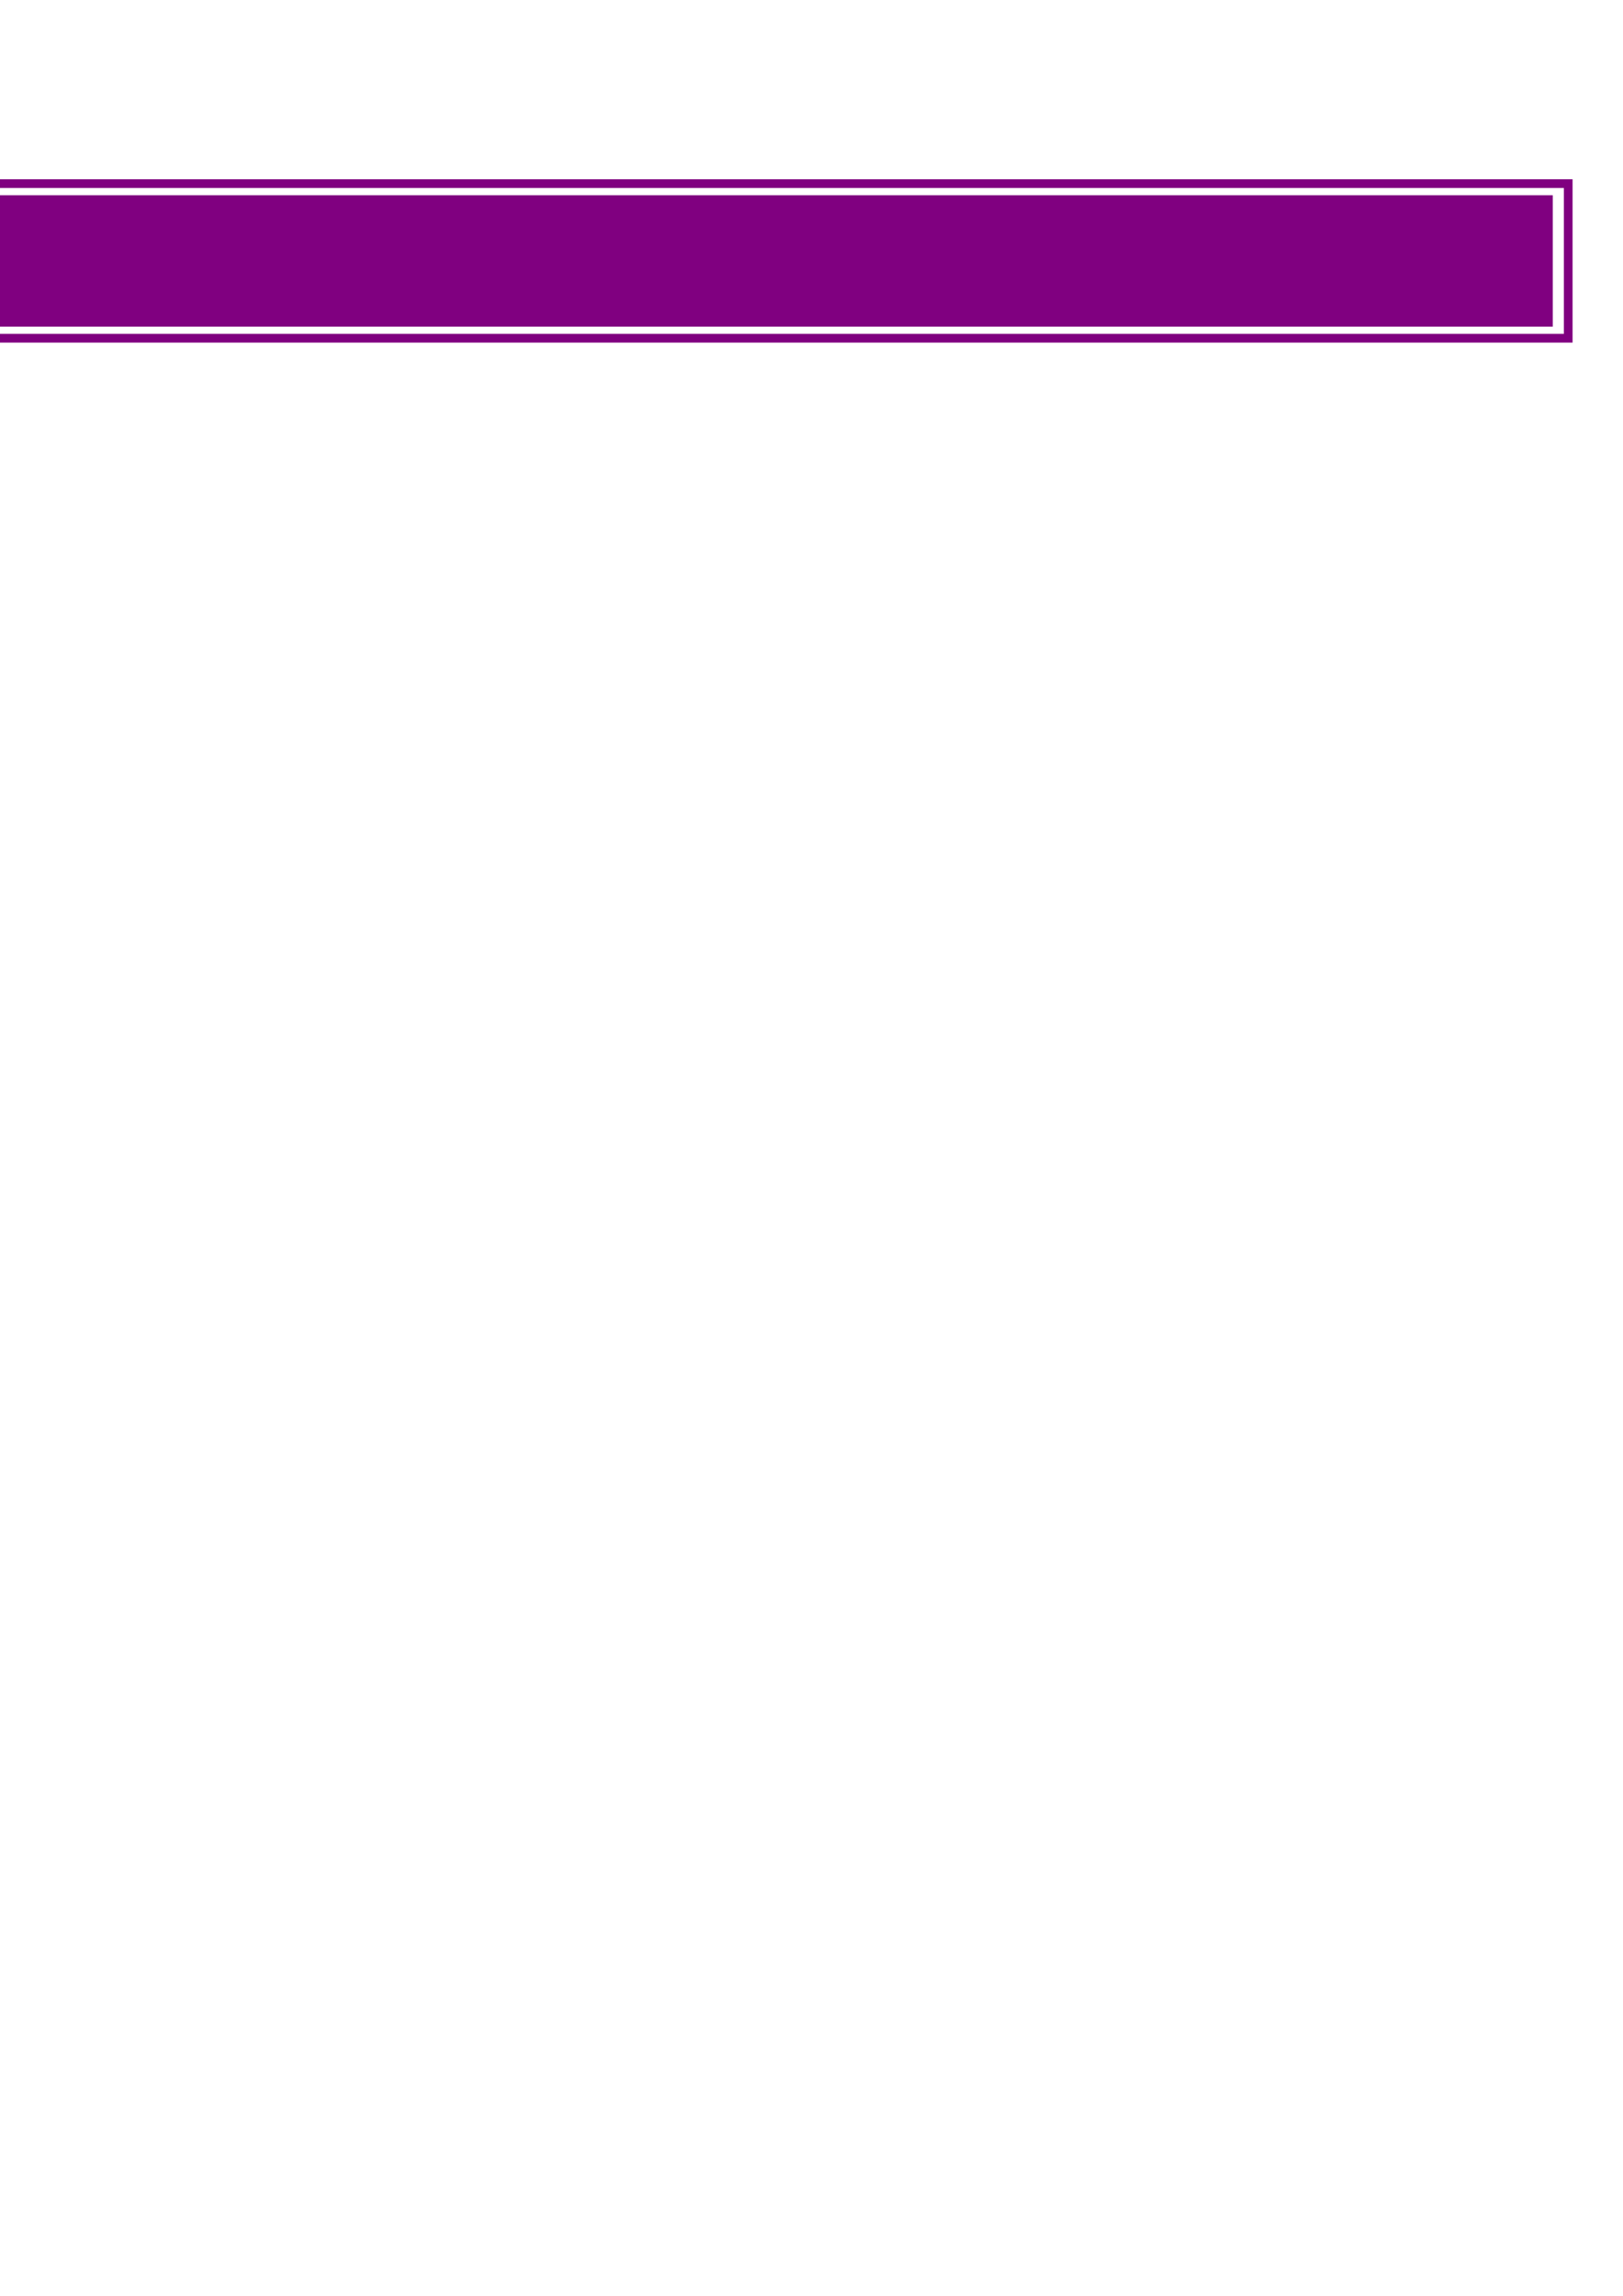 <?xml version="1.0" encoding="UTF-8" standalone="no"?>
<!-- Created with Inkscape (http://www.inkscape.org/) -->

<svg
   xmlns:dc="http://purl.org/dc/elements/1.1/"
   xmlns:cc="http://creativecommons.org/ns#"
   xmlns:rdf="http://www.w3.org/1999/02/22-rdf-syntax-ns#"
   xmlns:svg="http://www.w3.org/2000/svg"
   xmlns="http://www.w3.org/2000/svg"
   xmlns:sodipodi="http://sodipodi.sourceforge.net/DTD/sodipodi-0.dtd"
   xmlns:inkscape="http://www.inkscape.org/namespaces/inkscape"
   width="210mm"
   height="297mm"
   viewBox="0 0 210 297"
   version="1.1"
   id="svg8"
   inkscape:version="0.92.5 (2060ec1f9f, 2020-04-08)"
   sodipodi:docname="purpleprogress.svg">
  <defs
     id="defs2" />
  <sodipodi:namedview
     id="base"
     pagecolor="#ffffff"
     bordercolor="#666666"
     borderopacity="1.0"
     inkscape:pageopacity="0.0"
     inkscape:pageshadow="2"
     inkscape:zoom="0.7"
     inkscape:cx="-390.44542"
     inkscape:cy="767.87209"
     inkscape:document-units="mm"
     inkscape:current-layer="layer1"
     showgrid="false"
     inkscape:window-width="2560"
     inkscape:window-height="1377"
     inkscape:window-x="2552"
     inkscape:window-y="-8"
     inkscape:window-maximized="1" />
  <g
     inkscape:label="Layer 1"
     inkscape:groupmode="layer"
     id="layer1">
    <rect
       style="opacity:1;fill:none;fill-opacity:1;stroke:#800080;stroke-width:1.128;stroke-miterlimit:4;stroke-dasharray:none;stroke-opacity:1"
       id="rect815"
       width="500"
       height="20"
       x="-297.089"
       y="23.756"
       ry="4.744"
       rx="0"
       inkscape:export-xdpi="100"
       inkscape:export-ydpi="100" />
    <rect
       rx="0"
       ry="4.032"
       y="25.256"
       x="-295.089"
       height="17"
       width="496"
       id="rect819"
       style="opacity:1;fill:#800080;fill-opacity:1;stroke:none;stroke-width:1.036;stroke-miterlimit:4;stroke-dasharray:none;stroke-opacity:1"
       inkscape:export-xdpi="100"
       inkscape:export-ydpi="100" />
  </g>
</svg>
